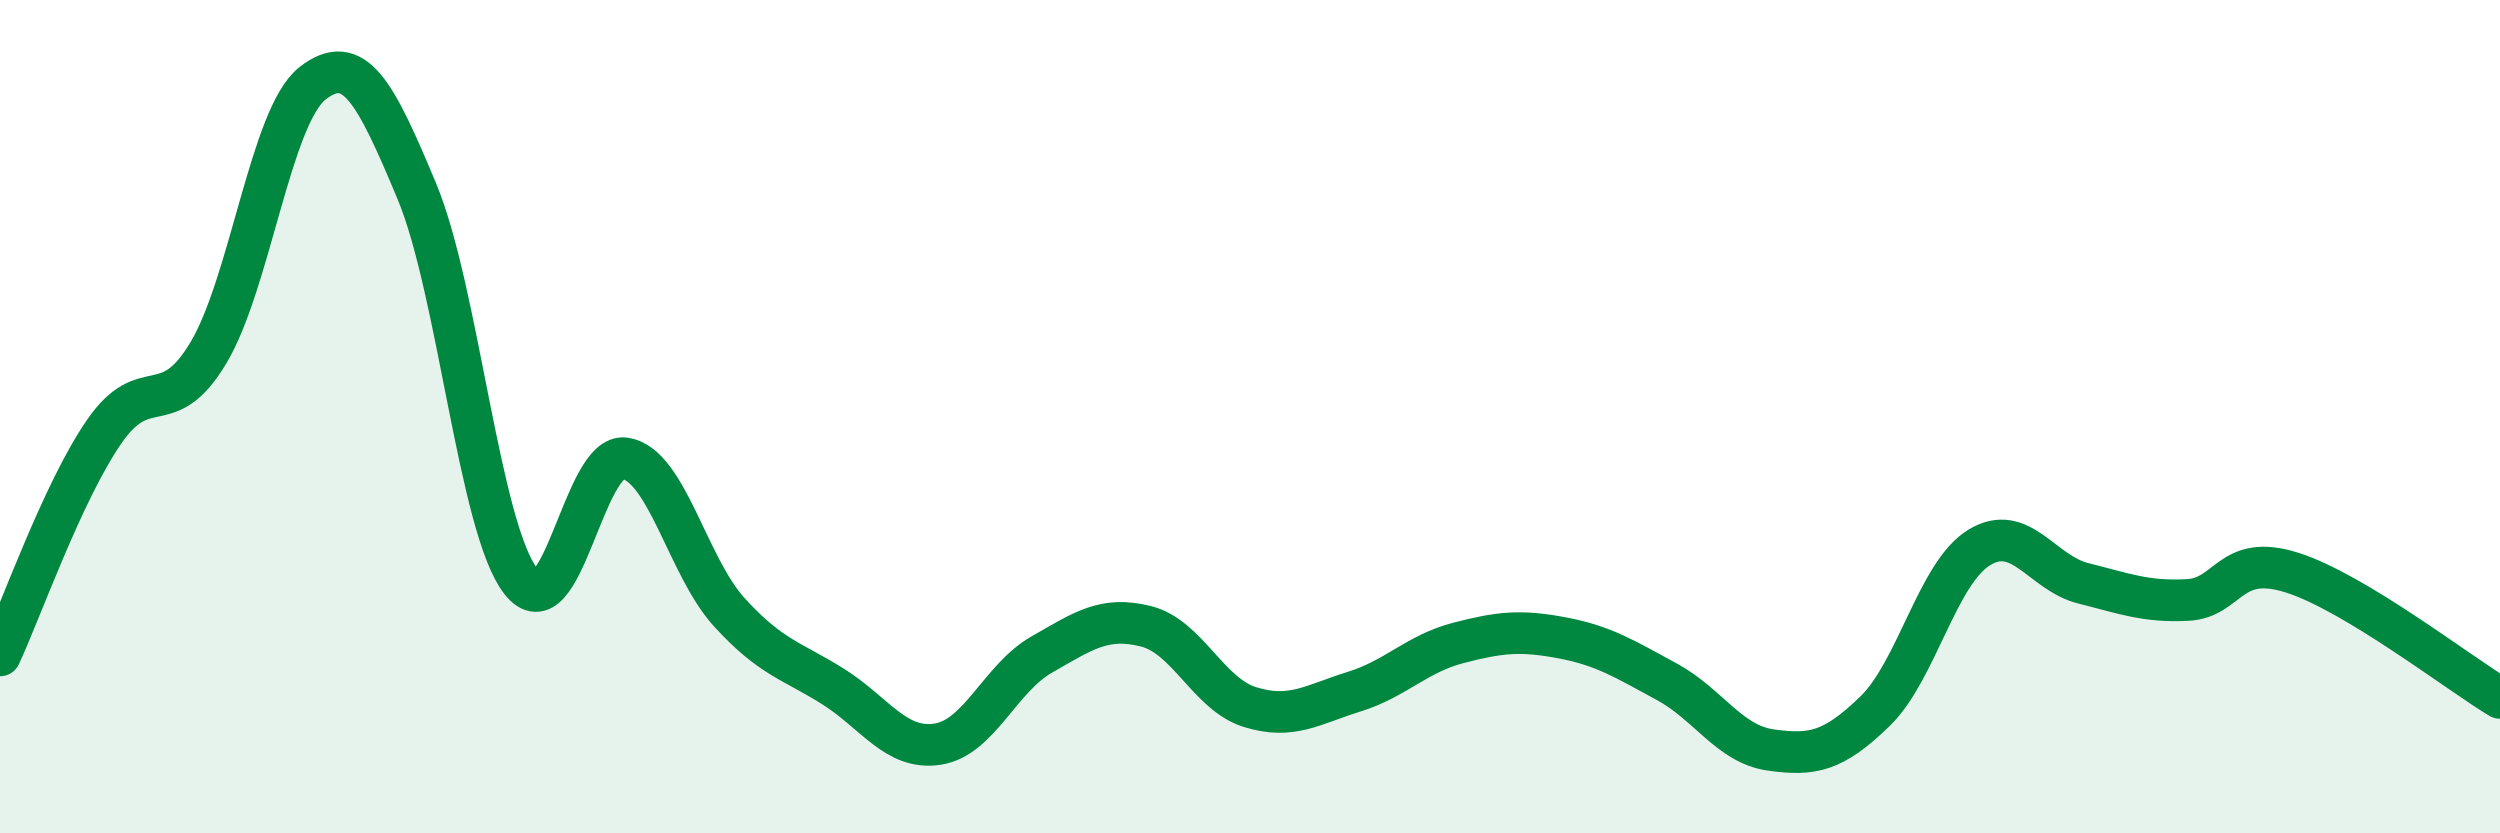 
    <svg width="60" height="20" viewBox="0 0 60 20" xmlns="http://www.w3.org/2000/svg">
      <path
        d="M 0,15.73 C 0.5,14.66 1.5,11.81 2.5,10.36 C 3.5,8.91 4,10.14 5,8.47 C 6,6.8 6.5,2.78 7.5,2 C 8.5,1.22 9,2.19 10,4.58 C 11,6.97 11.5,12.67 12.5,13.95 C 13.5,15.23 14,10.85 15,11 C 16,11.15 16.5,13.59 17.5,14.69 C 18.5,15.79 19,15.85 20,16.48 C 21,17.11 21.5,18.01 22.5,17.86 C 23.5,17.71 24,16.28 25,15.71 C 26,15.14 26.5,14.78 27.5,15.03 C 28.5,15.28 29,16.66 30,16.97 C 31,17.28 31.5,16.91 32.5,16.6 C 33.5,16.29 34,15.69 35,15.43 C 36,15.17 36.5,15.12 37.5,15.31 C 38.5,15.5 39,15.82 40,16.36 C 41,16.9 41.5,17.86 42.5,18 C 43.5,18.14 44,18.04 45,17.07 C 46,16.1 46.5,13.75 47.5,13.14 C 48.5,12.53 49,13.75 50,14 C 51,14.25 51.5,14.45 52.5,14.4 C 53.5,14.35 53.5,13.27 55,13.74 C 56.5,14.21 59,16.15 60,16.75L60 20L0 20Z"
        fill="#008740"
        opacity="0.1"
        stroke-linecap="round"
        stroke-linejoin="round"
      />
      <path
        d="M 0,15.73 C 0.5,14.66 1.5,11.81 2.5,10.36 C 3.5,8.91 4,10.14 5,8.47 C 6,6.8 6.5,2.78 7.5,2 C 8.5,1.22 9,2.19 10,4.58 C 11,6.97 11.5,12.67 12.5,13.95 C 13.5,15.23 14,10.85 15,11 C 16,11.15 16.5,13.59 17.5,14.69 C 18.5,15.79 19,15.85 20,16.48 C 21,17.11 21.5,18.01 22.5,17.86 C 23.5,17.71 24,16.28 25,15.71 C 26,15.14 26.5,14.78 27.5,15.03 C 28.5,15.28 29,16.66 30,16.97 C 31,17.28 31.5,16.91 32.5,16.6 C 33.5,16.29 34,15.69 35,15.43 C 36,15.17 36.5,15.12 37.5,15.31 C 38.5,15.5 39,15.82 40,16.36 C 41,16.9 41.5,17.86 42.5,18 C 43.5,18.14 44,18.04 45,17.07 C 46,16.1 46.5,13.75 47.5,13.14 C 48.5,12.53 49,13.75 50,14 C 51,14.25 51.5,14.45 52.5,14.4 C 53.5,14.35 53.5,13.27 55,13.74 C 56.5,14.21 59,16.15 60,16.75"
        stroke="#008740"
        stroke-width="1"
        fill="none"
        stroke-linecap="round"
        stroke-linejoin="round"
      />
    </svg>
  